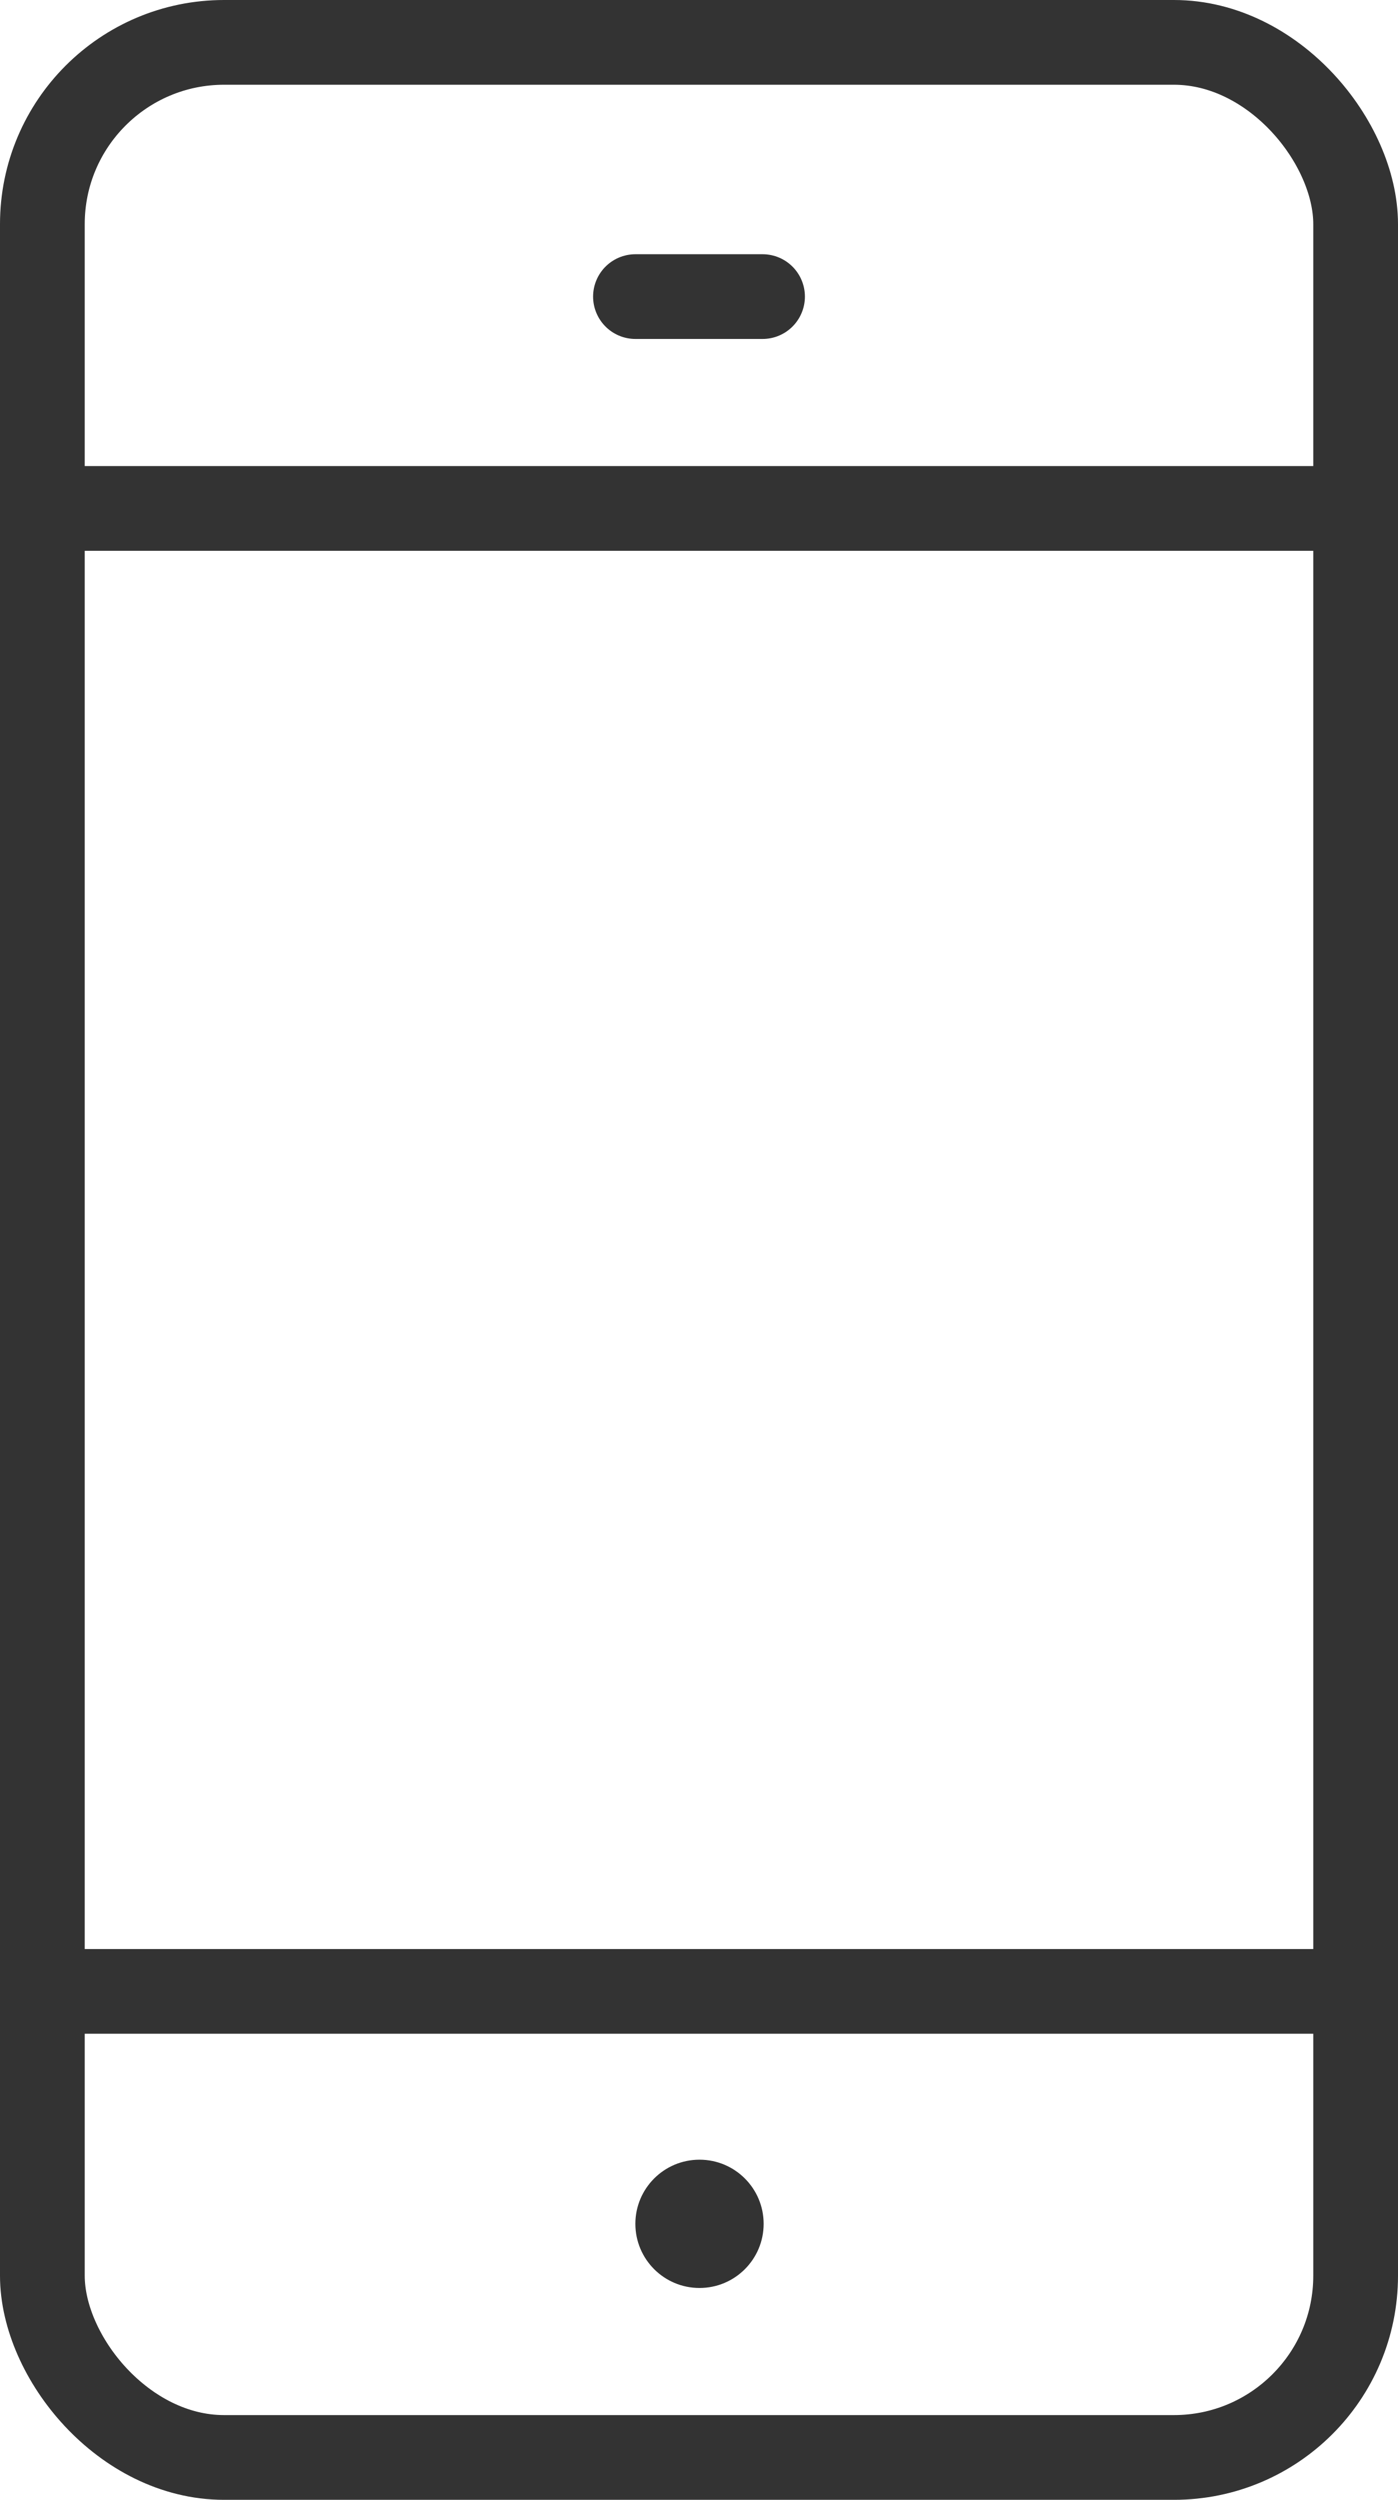<svg viewBox="0 0 33 59" xmlns="http://www.w3.org/2000/svg"><g fill="none" stroke="#333" stroke-linecap="round" stroke-linejoin="round" stroke-width="2"><path d="m1 47h31"/><path d="m1 12h31"/><path d="m15 7h3"/><rect height="57" rx="4.29" width="31" x="1" y="1"/></g><circle cx="16.512" cy="52.486" fill="#333" r="1.514"/></svg>